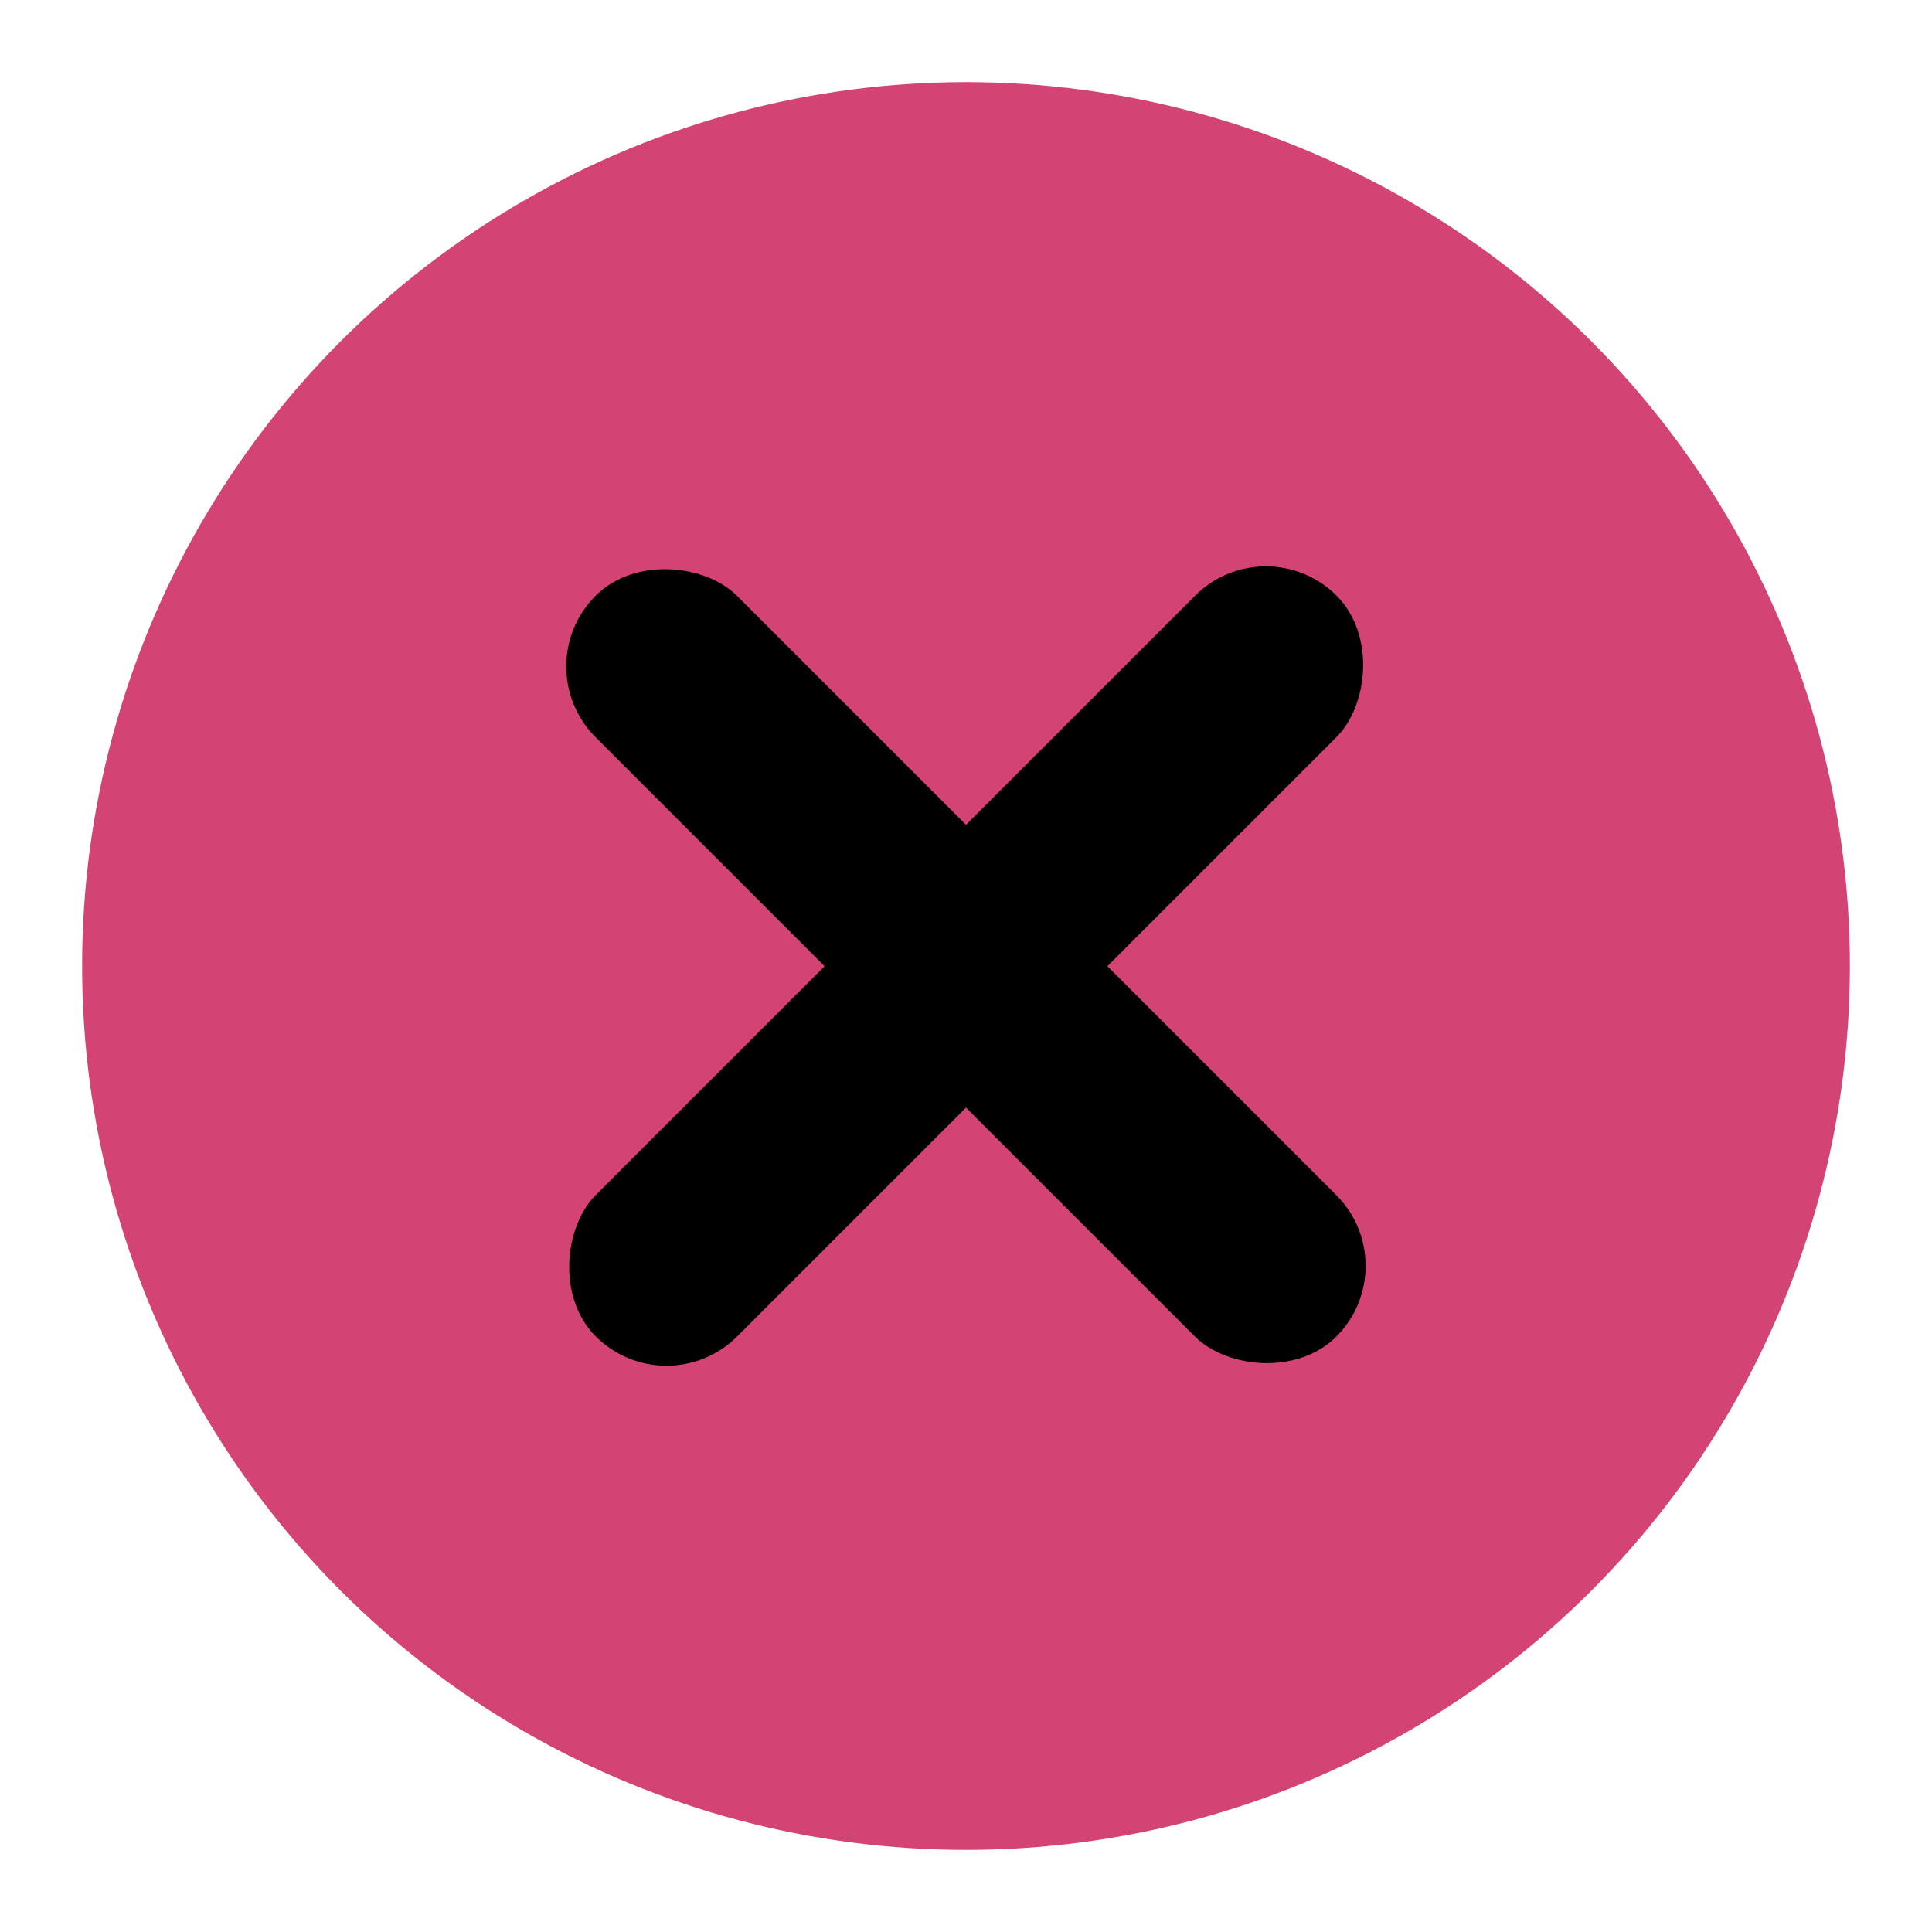 <svg xmlns="http://www.w3.org/2000/svg" id="Layer_1" viewBox="0 0 40 40"><defs><style>      .st0 {        fill: #d34474;      }    </style></defs><circle class="st0" cx="20" cy="20" r="18.3"></circle><rect x="17.93" y="9.15" width="4.14" height="21.69" rx="2.07" ry="2.07" transform="translate(20 -8.28) rotate(45)"></rect><rect x="17.93" y="9.15" width="4.14" height="21.69" rx="2.07" ry="2.07" transform="translate(48.28 20) rotate(135)"></rect></svg>